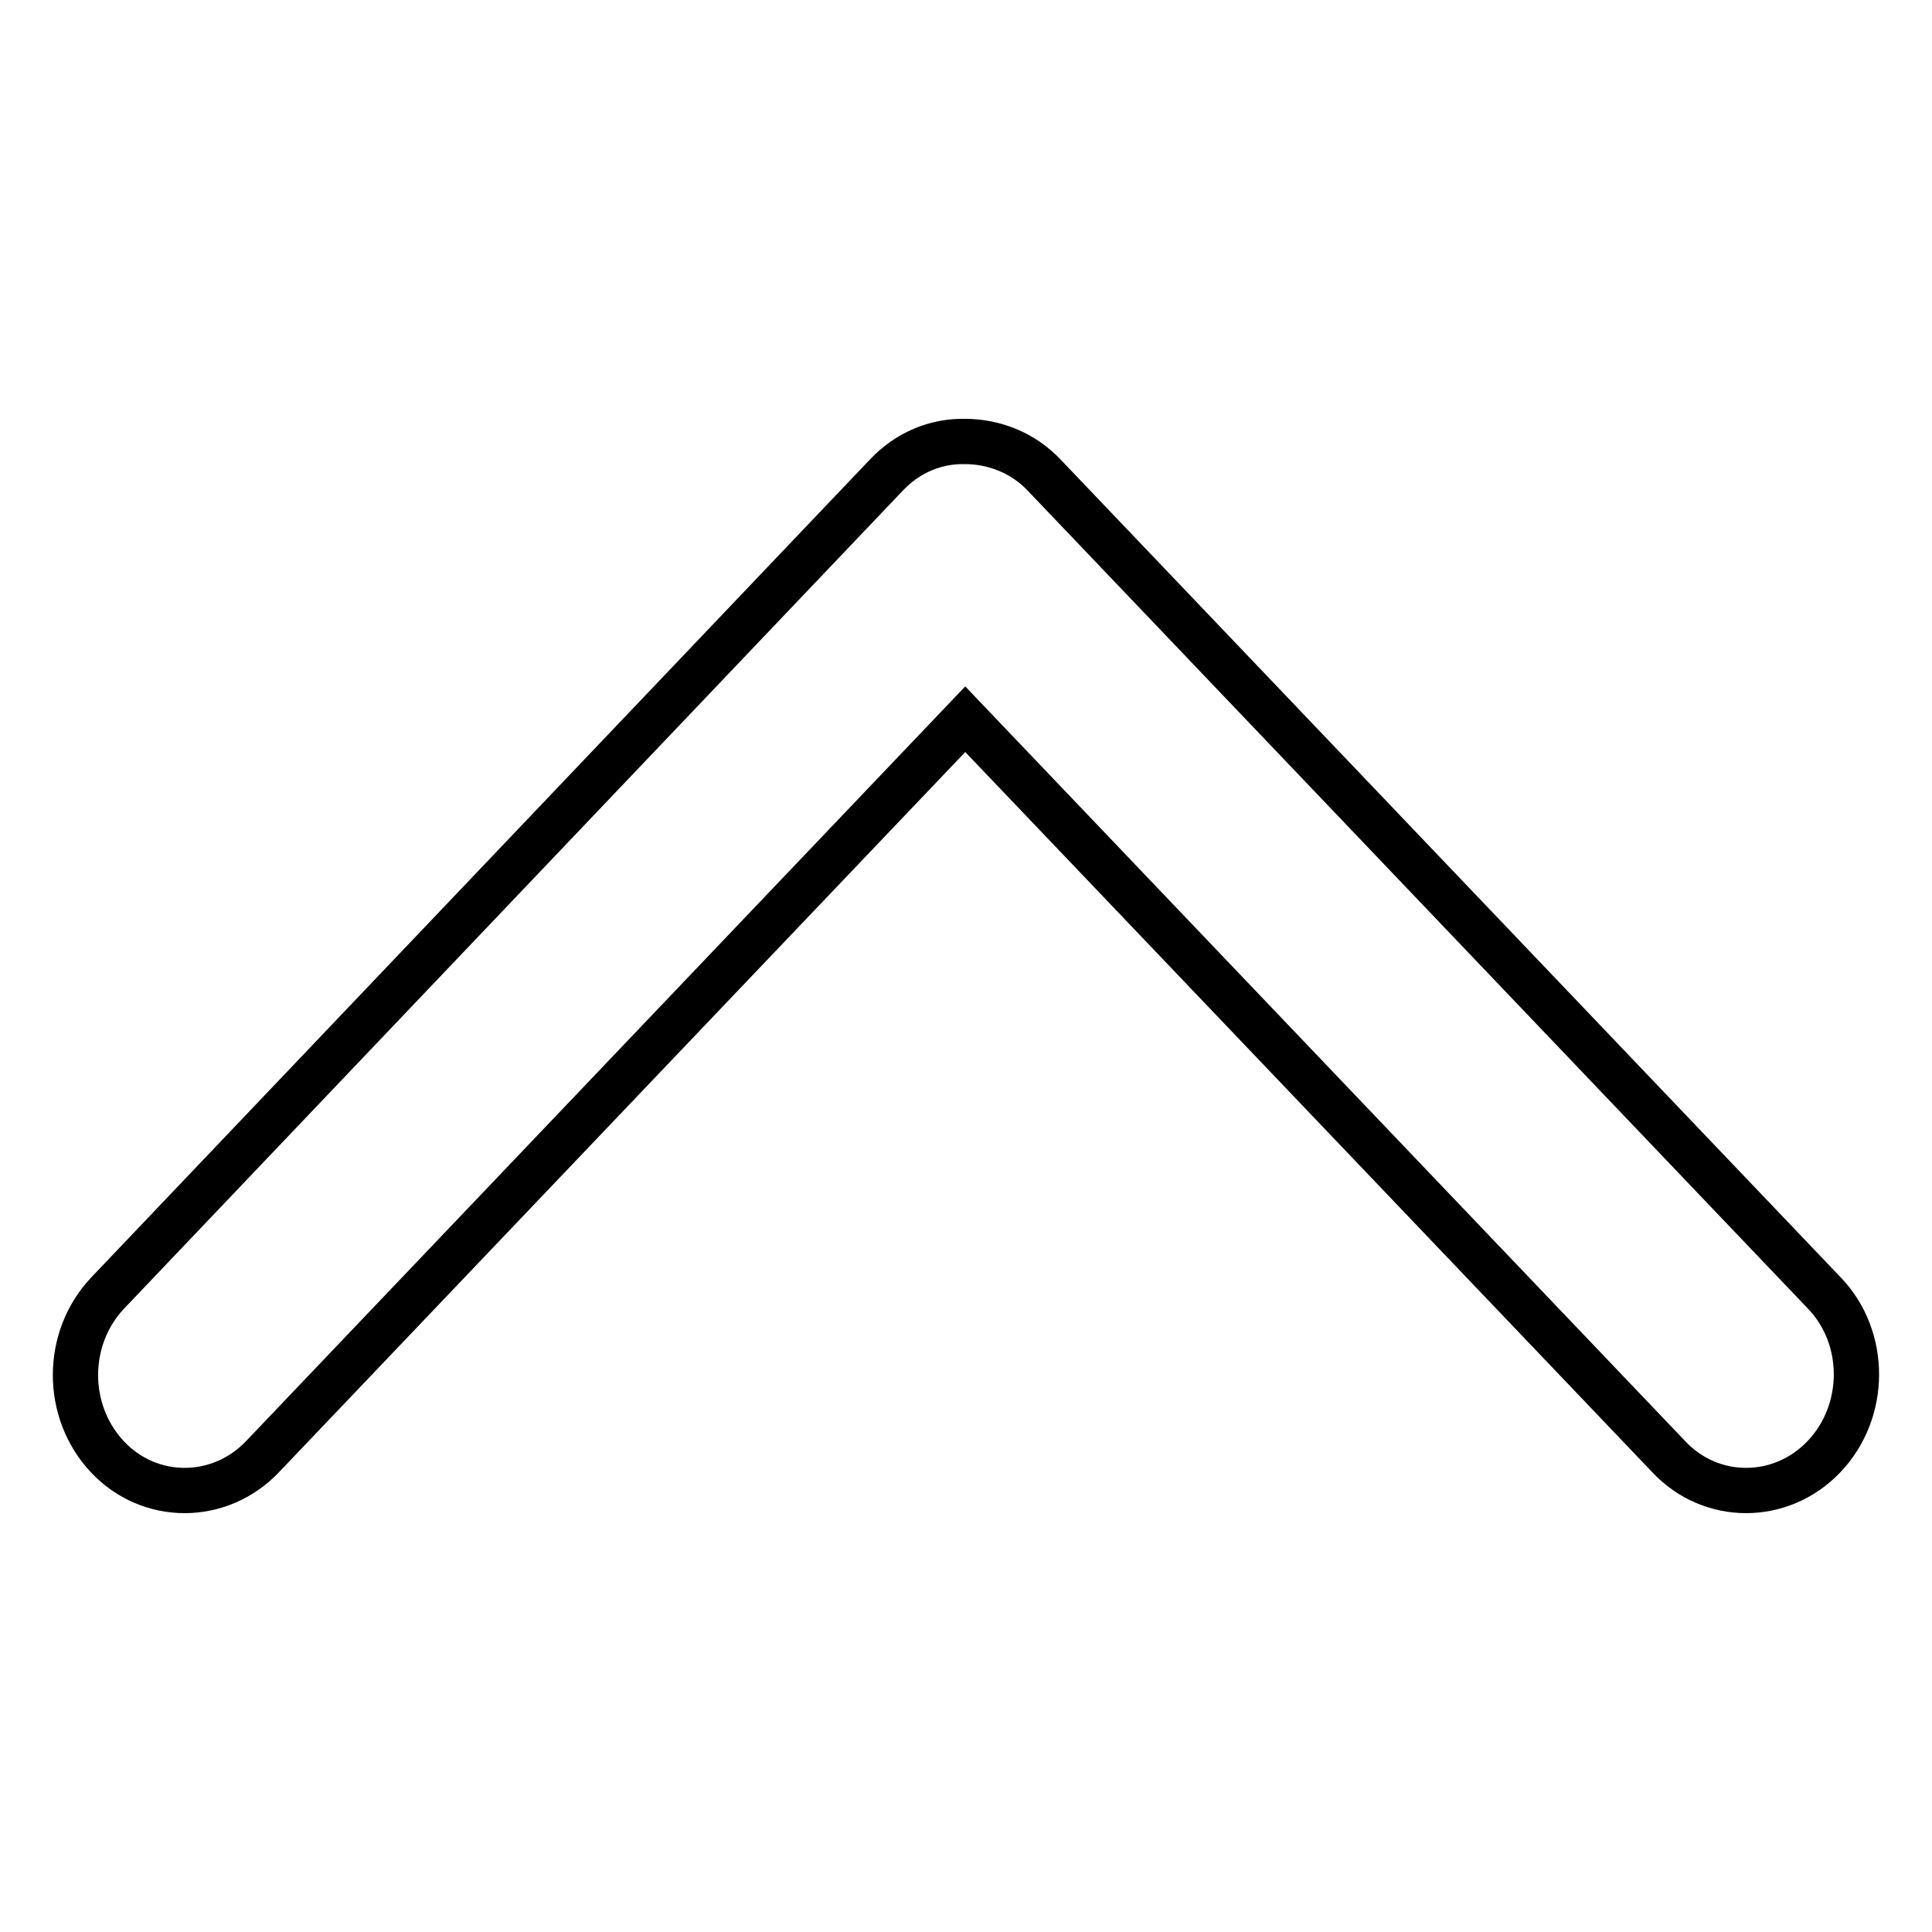 <?xml version="1.0" encoding="utf-8"?>
<!-- Svg Vector Icons : http://www.onlinewebfonts.com/icon -->
<!DOCTYPE svg PUBLIC "-//W3C//DTD SVG 1.1//EN" "http://www.w3.org/Graphics/SVG/1.1/DTD/svg11.dtd">
<svg version="1.1" xmlns="http://www.w3.org/2000/svg" xmlns:xlink="http://www.w3.org/1999/xlink" x="0px" y="0px" viewBox="0 0 256 256" enable-background="new 0 0 256 256" xml:space="preserve">
<g><g><path stroke-width="6" fill-opacity="0" stroke="#000000"  d="M241.8,171.4L138.4,63c-2.8-3-6.7-4.5-10.5-4.5c-3.8-0.1-7.6,1.4-10.5,4.5L14.2,171.4c-5.6,6-5.6,15.6,0,21.6c5.6,6,14.9,6,20.6,0l93.1-97.7l93.2,97.7c5.6,6,14.9,6,20.6,0C247.4,187,247.4,177.3,241.8,171.4z"/></g></g>
</svg>